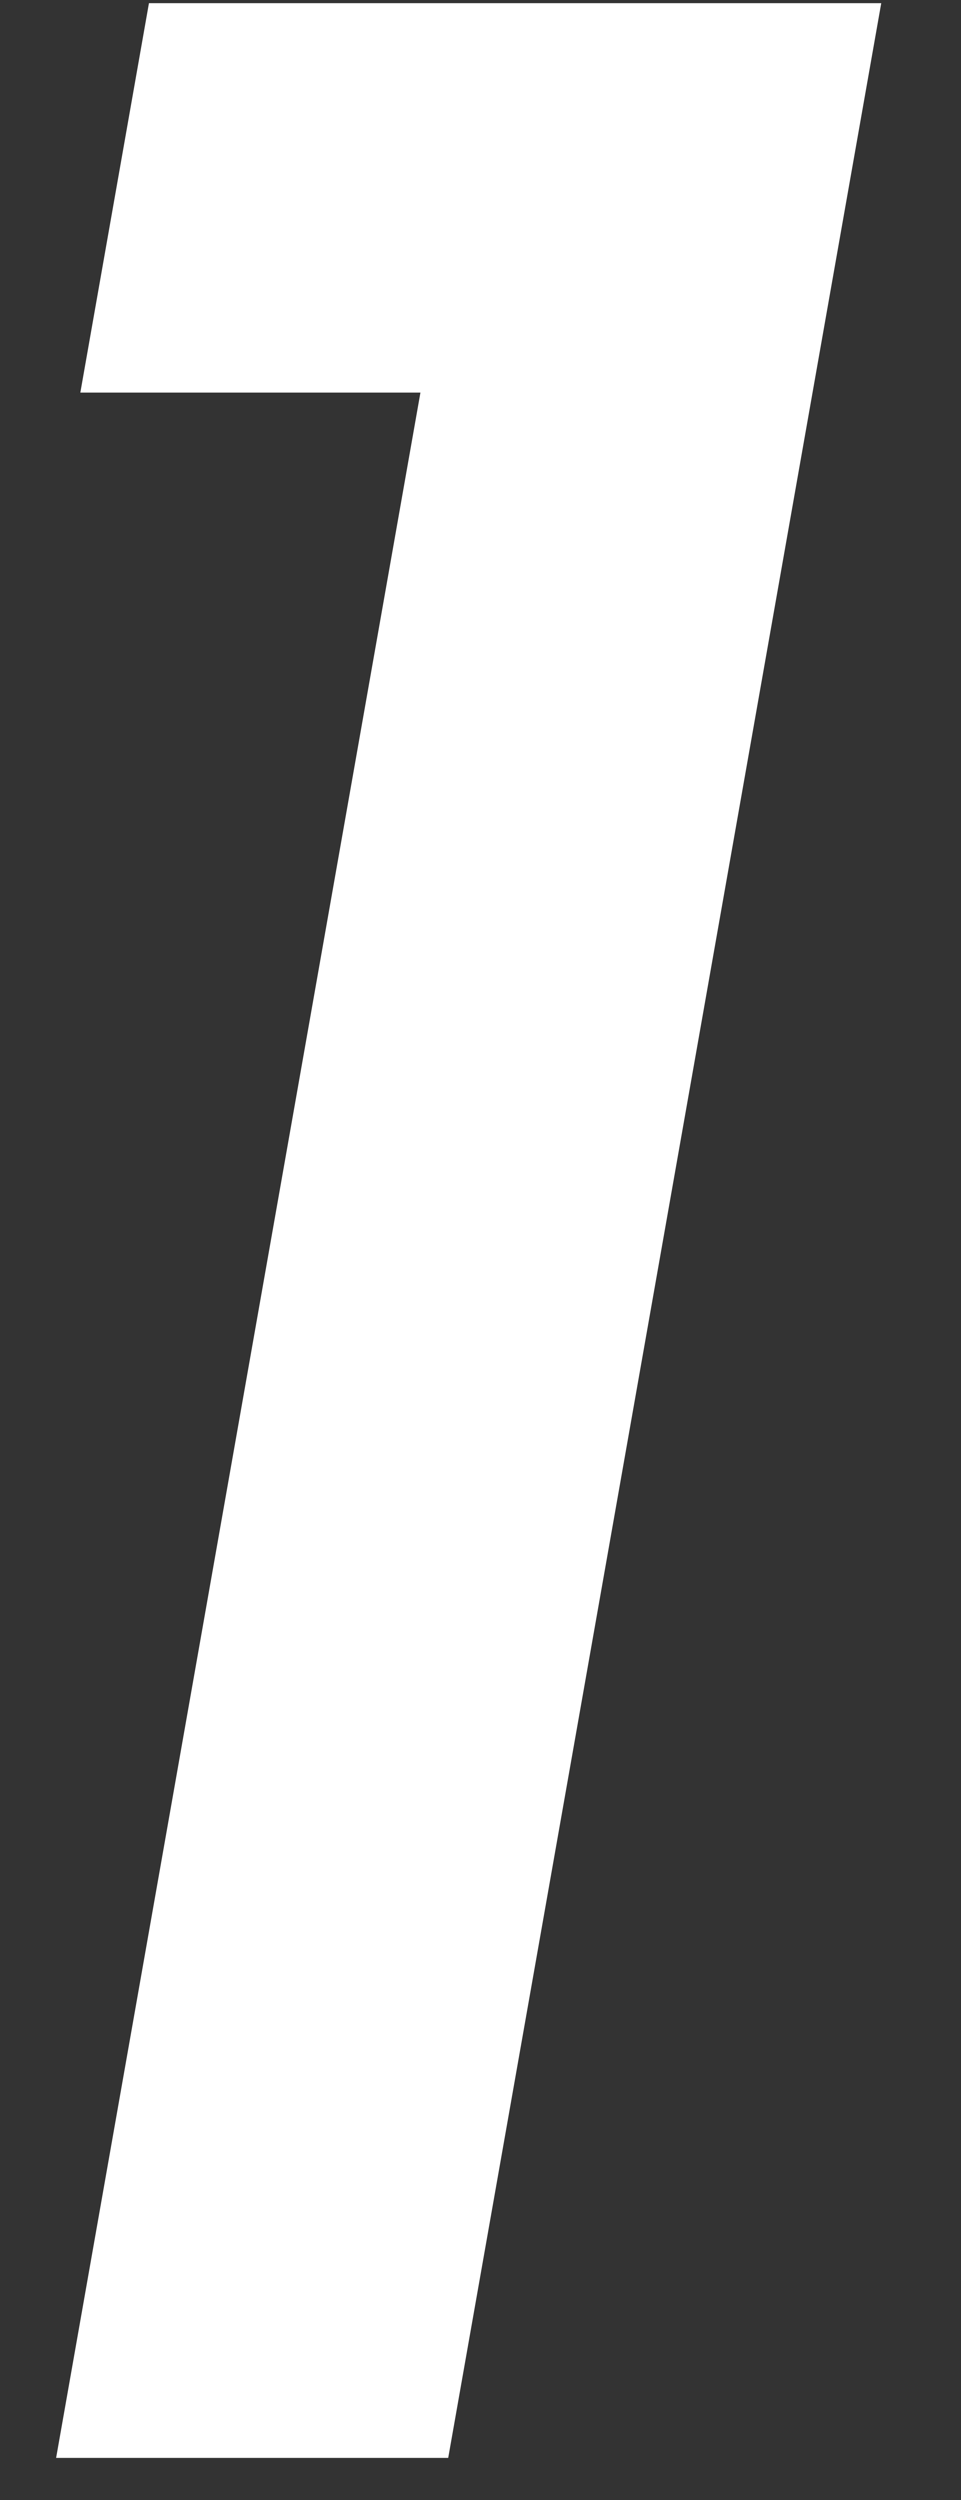 <svg xmlns="http://www.w3.org/2000/svg" viewBox="0 0 10 26">
  <rect x="0" y="0" width="10" height="26" fill="#333333" stroke="none"/>
  <path fill-rule="evenodd" fill="#fff" d="M4.664,25.562 L9.170,0.033 L1.550,0.033 L0.836,4.083 L4.375,4.083 L0.584,25.562 L4.664,25.562 Z" />
</svg>
